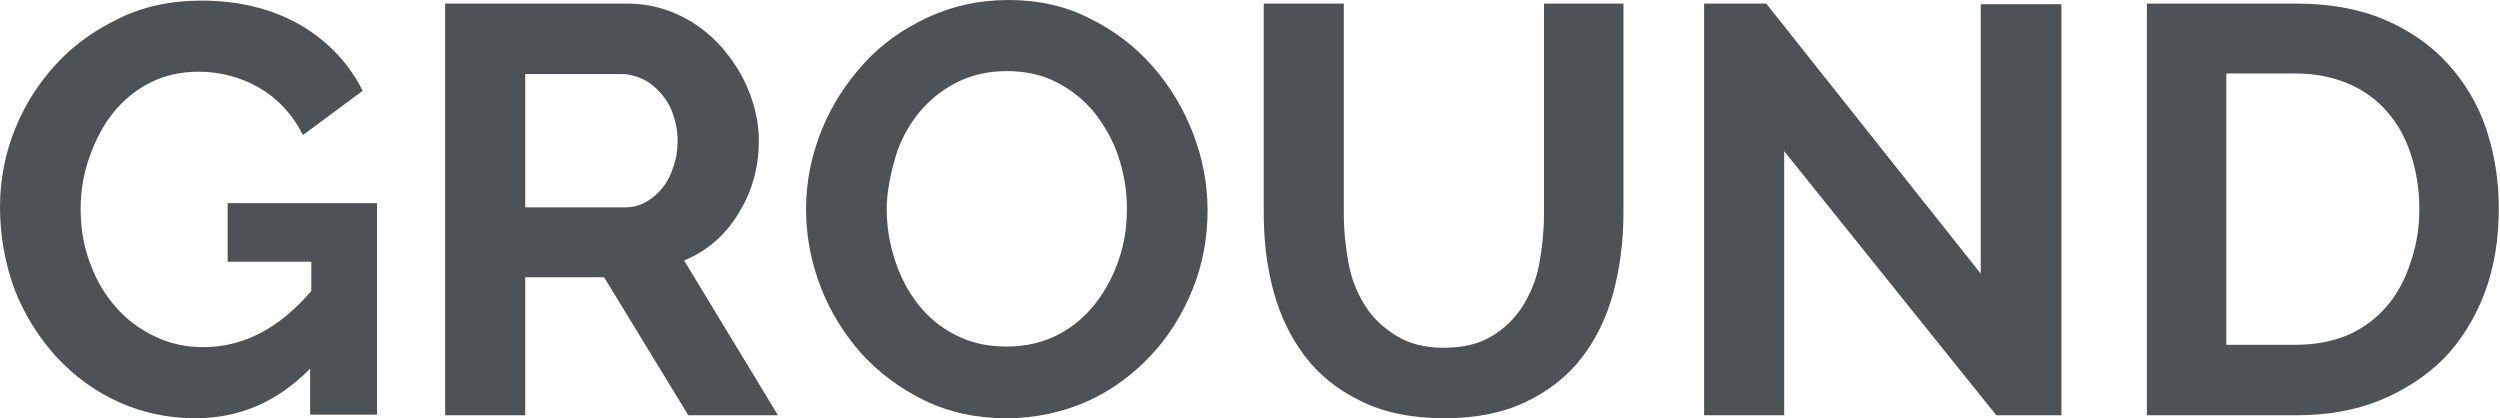 <?xml version="1.0" encoding="utf-8"?>
<!-- Generator: Adobe Illustrator 25.4.1, SVG Export Plug-In . SVG Version: 6.00 Build 0)  -->
<svg version="1.1" id="Слой_1" xmlns="http://www.w3.org/2000/svg" xmlns:xlink="http://www.w3.org/1999/xlink" x="0px" y="0px"
	 viewBox="0 0 418.4 70" style="enable-background:new 0 0 418.4 70;" xml:space="preserve">
<style type="text/css">
	.st0{enable-background:new    ;}
	.st1{fill:#30343B;}
	.st2{fill:#ACAEB1;}
	.st3{fill:#4C5256;}
	.st4{fill:#FF0019;}
	.st5{fill:#FFFFFF;}
	.st6{opacity:0.5;}
	.st7{fill-rule:evenodd;clip-rule:evenodd;fill:#30343B;}
	.st8{clip-path:url(#SVGID_00000050622604804830504430000017002440084873580714_);}
	.st9{clip-path:url(#SVGID_00000111891375409453195410000014213910445551693481_);}
	.st10{opacity:0.41;}
	.st11{clip-path:url(#SVGID_00000132065930121200278050000006823134454127892921_);}
	.st12{fill:none;}
	.st13{clip-path:url(#SVGID_00000151542931790417138700000001632017047583042472_);}
	.st14{fill:none;stroke:#4C5256;stroke-width:0.75;stroke-miterlimit:22.926;}
	.st15{fill-rule:evenodd;clip-rule:evenodd;fill:none;stroke:#4C5256;stroke-width:0.75;stroke-miterlimit:22.926;}
	.st16{fill-rule:evenodd;clip-rule:evenodd;fill:none;stroke:#1A1A18;stroke-width:0.567;stroke-miterlimit:22.926;}
	.st17{fill-rule:evenodd;clip-rule:evenodd;fill:none;stroke:#3B3A39;stroke-width:0.567;stroke-miterlimit:22.926;}
	.st18{fill-rule:evenodd;clip-rule:evenodd;fill:#FFFFFF;stroke:#3B3A39;stroke-width:0.567;stroke-miterlimit:22.926;}
	
		.st19{fill-rule:evenodd;clip-rule:evenodd;fill:none;stroke:#3B3A39;stroke-width:1.417;stroke-linecap:round;stroke-linejoin:round;stroke-miterlimit:22.926;}
	.st20{fill-rule:evenodd;clip-rule:evenodd;fill:none;stroke:#3B3A39;stroke-width:2.835;stroke-miterlimit:22.926;}
	.st21{fill-rule:evenodd;clip-rule:evenodd;fill:#3B3A39;}
	.st22{fill-rule:evenodd;clip-rule:evenodd;fill:none;stroke:#3B3A39;stroke-width:0.216;stroke-miterlimit:22.926;}
	.st23{fill-rule:evenodd;clip-rule:evenodd;fill:#FFFFFF;stroke:#3B3A39;stroke-width:0.216;stroke-miterlimit:22.926;}
	.st24{fill-rule:evenodd;clip-rule:evenodd;fill:none;stroke:#3B3A39;stroke-width:0.25;stroke-miterlimit:10;}
	
		.st25{fill-rule:evenodd;clip-rule:evenodd;fill:none;stroke:#3B3A39;stroke-width:0.8;stroke-linecap:round;stroke-linejoin:round;stroke-miterlimit:10;}
	.st26{fill-rule:evenodd;clip-rule:evenodd;fill:none;stroke:#485155;stroke-width:1.5;stroke-miterlimit:22.926;}
	.st27{fill-rule:evenodd;clip-rule:evenodd;fill:none;stroke:#485155;stroke-width:1.539;stroke-miterlimit:22.926;}
	.st28{fill-rule:evenodd;clip-rule:evenodd;fill:none;stroke:#4C5256;stroke-width:0.457;stroke-miterlimit:22.926;}
	.st29{fill:none;stroke:#414D53;stroke-width:1.262;stroke-miterlimit:10;}
	.st30{fill:none;stroke:#43525A;stroke-width:0.75;stroke-miterlimit:10;}
	.st31{fill:#43525A;}
</style>
<g>
	<path class="st3" d="M51.9,61.7C46.4,67.3,40,70,32.7,70c-4.5,0-8.8-0.9-12.8-2.7c-4-1.8-7.4-4.3-10.4-7.5c-2.9-3.2-5.3-6.9-7-11.2
		C0.9,44.3,0,39.6,0,34.7c0-4.7,0.9-9.2,2.6-13.3c1.7-4.2,4.1-7.8,7.1-11s6.6-5.6,10.6-7.5s8.5-2.8,13.3-2.8c6.5,0,12,1.4,16.7,4.1
		c4.6,2.7,8.1,6.4,10.4,11l-10,7.4c-1.7-3.4-4.2-6.1-7.3-7.9c-3.1-1.8-6.6-2.7-10.2-2.7c-2.9,0-5.6,0.6-8,1.8
		c-2.4,1.2-4.5,2.9-6.2,5c-1.7,2.1-3,4.6-4,7.4C14,29,13.5,31.9,13.5,35c0,3.2,0.5,6.3,1.6,9.1c1,2.8,2.5,5.3,4.3,7.3
		c1.8,2.1,4,3.7,6.5,4.9c2.5,1.2,5.2,1.8,8.1,1.8c6.7,0,12.7-3.1,18.1-9.4v-4.9H38.1v-9.8h25v35.4H51.9V61.7z"/>
	<path class="st3" d="M74.5,69.5V0.6h30.5c3.2,0,6.1,0.7,8.8,2c2.7,1.3,5,3.1,6.9,5.2c1.9,2.2,3.5,4.6,4.6,7.4
		c1.1,2.7,1.7,5.5,1.7,8.3c0,4.5-1.1,8.5-3.4,12.2c-2.2,3.7-5.3,6.3-9.1,7.9l15.7,25.9h-15l-14.1-23.1H87.9v23.1H74.5z M87.9,34.7
		h16.8c1.2,0,2.4-0.3,3.4-0.9c1.1-0.6,2-1.4,2.8-2.4c0.8-1,1.4-2.2,1.8-3.5c0.5-1.4,0.7-2.8,0.7-4.4c0-1.6-0.3-3.1-0.8-4.5
		c-0.5-1.4-1.2-2.5-2.1-3.5c-0.9-1-1.9-1.8-3-2.3c-1.1-0.5-2.3-0.8-3.4-0.8H87.9V34.7z"/>
	<path class="st3" d="M168.4,70c-5,0-9.6-1-13.7-3c-4.1-2-7.6-4.6-10.6-7.9c-2.9-3.3-5.2-7-6.8-11.2c-1.6-4.2-2.4-8.5-2.4-12.9
		c0-4.6,0.9-9,2.6-13.2c1.7-4.2,4.1-7.9,7.1-11.2s6.6-5.8,10.7-7.7c4.1-1.9,8.6-2.9,13.5-2.9c5,0,9.5,1,13.6,3.1
		c4.1,2,7.6,4.7,10.5,8c2.9,3.3,5.2,7.1,6.8,11.3c1.6,4.2,2.4,8.5,2.4,12.8c0,4.6-0.8,9-2.5,13.2c-1.7,4.2-4,7.9-7,11.1
		c-3,3.2-6.5,5.8-10.7,7.7C177.8,69,173.3,70,168.4,70z M148.4,35c0,3,0.5,5.9,1.4,8.6c0.9,2.8,2.2,5.2,3.9,7.4
		c1.7,2.1,3.8,3.9,6.3,5.1c2.5,1.3,5.3,1.9,8.5,1.9c3.2,0,6.1-0.7,8.6-2c2.5-1.3,4.6-3.1,6.3-5.3c1.7-2.2,3-4.7,3.9-7.4
		c0.9-2.7,1.3-5.5,1.3-8.4c0-3-0.5-5.9-1.4-8.6c-0.9-2.8-2.3-5.2-4-7.4c-1.7-2.1-3.8-3.8-6.3-5.1c-2.5-1.3-5.3-1.9-8.4-1.9
		c-3.2,0-6.1,0.7-8.6,2c-2.5,1.3-4.6,3.1-6.3,5.2c-1.7,2.2-3,4.6-3.8,7.4S148.4,32.2,148.4,35z"/>
	<path class="st3" d="M241.6,58.2c3.2,0,5.8-0.6,8-1.9c2.2-1.3,3.9-3,5.2-5c1.3-2.1,2.3-4.4,2.8-7.1c0.5-2.7,0.8-5.5,0.8-8.3V0.6
		h13.3v35.1c0,4.7-0.6,9.2-1.7,13.3c-1.1,4.1-2.9,7.8-5.3,10.9c-2.4,3.1-5.6,5.6-9.4,7.4S247,70,241.7,70c-5.5,0-10.2-1-14-2.9
		c-3.9-1.9-7-4.4-9.4-7.6s-4.1-6.8-5.2-10.9c-1.1-4.1-1.6-8.4-1.6-12.9V0.6h13.4v35.1c0,2.9,0.3,5.7,0.8,8.4
		c0.5,2.7,1.5,5.1,2.8,7.1c1.3,2.1,3.1,3.7,5.2,5C235.8,57.5,238.4,58.2,241.6,58.2z"/>
	<path class="st3" d="M298.6,25.3v44.2h-13.4V0.6h10.4l35.9,45.2V0.7H345v68.8h-10.9L298.6,25.3z"/>
	<path class="st3" d="M359.3,69.5V0.6h25c5.6,0,10.6,0.9,14.8,2.7c4.2,1.8,7.8,4.3,10.6,7.4c2.8,3.1,5,6.7,6.4,10.9
		s2.1,8.6,2.1,13.3c0,5.2-0.8,10-2.4,14.2c-1.6,4.2-3.9,7.9-6.8,10.9c-3,3-6.6,5.3-10.7,7c-4.2,1.7-8.8,2.5-14,2.5H359.3z M404.9,35
		c0-3.3-0.5-6.3-1.4-9.1c-0.9-2.8-2.2-5.2-4-7.2c-1.7-2-3.9-3.6-6.5-4.7c-2.6-1.1-5.5-1.7-8.7-1.7h-11.7v45.4h11.7
		c3.3,0,6.2-0.6,8.8-1.7c2.6-1.2,4.7-2.8,6.4-4.8c1.7-2,3-4.4,3.9-7.2C404.4,41.2,404.9,38.2,404.9,35z"/>
</g>
</svg>
